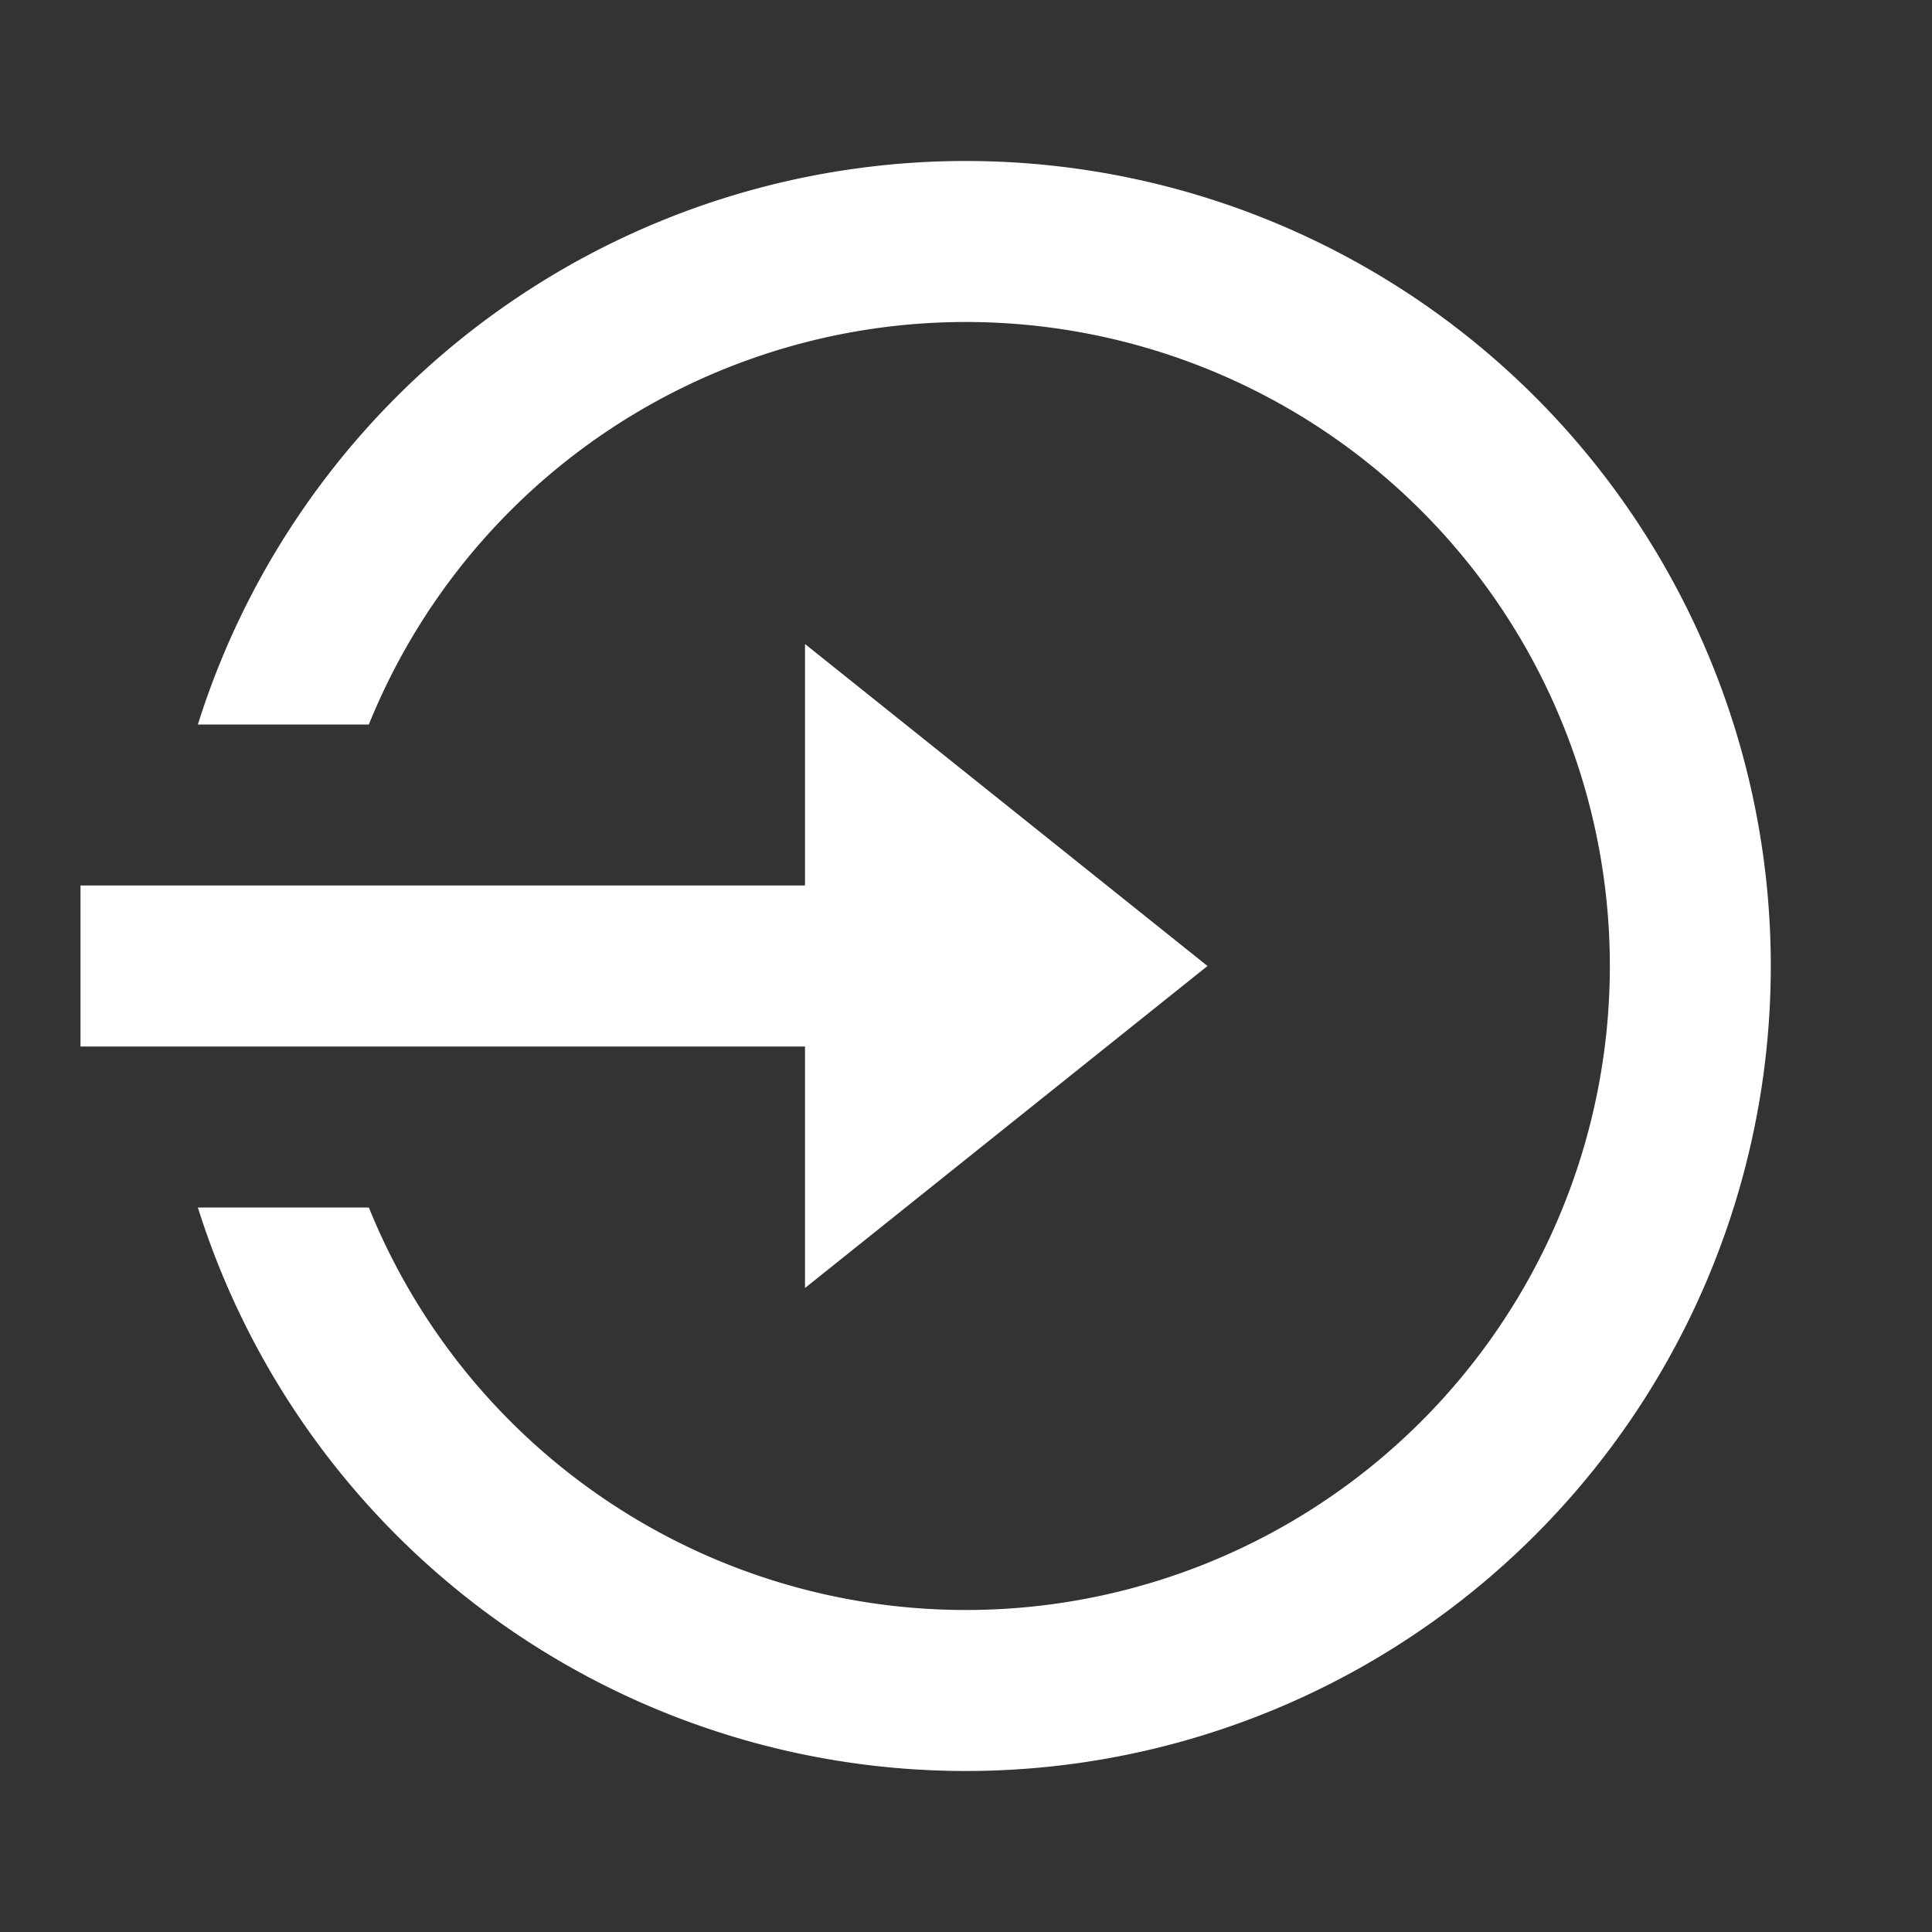 <svg id="m-login-circle-line" xmlns="http://www.w3.org/2000/svg" width="24" height="24" viewBox="0 0 24 24">
  <rect x="0" y="0" width="24" height="24" fill="#333333" stroke="none"/>
  <path id="패스_1" data-name="패스 1" d="M0,0H24V24H0Z" fill="none"/>
  <path id="패스_2" data-name="패스 2" d="M10,11V8l5,4-5,4V13H1V11ZM2.458,15H4.582a8,8,0,1,0,0-6H2.458a10,10,0,1,1,0,6Z" fill="#fff"/>
</svg>
